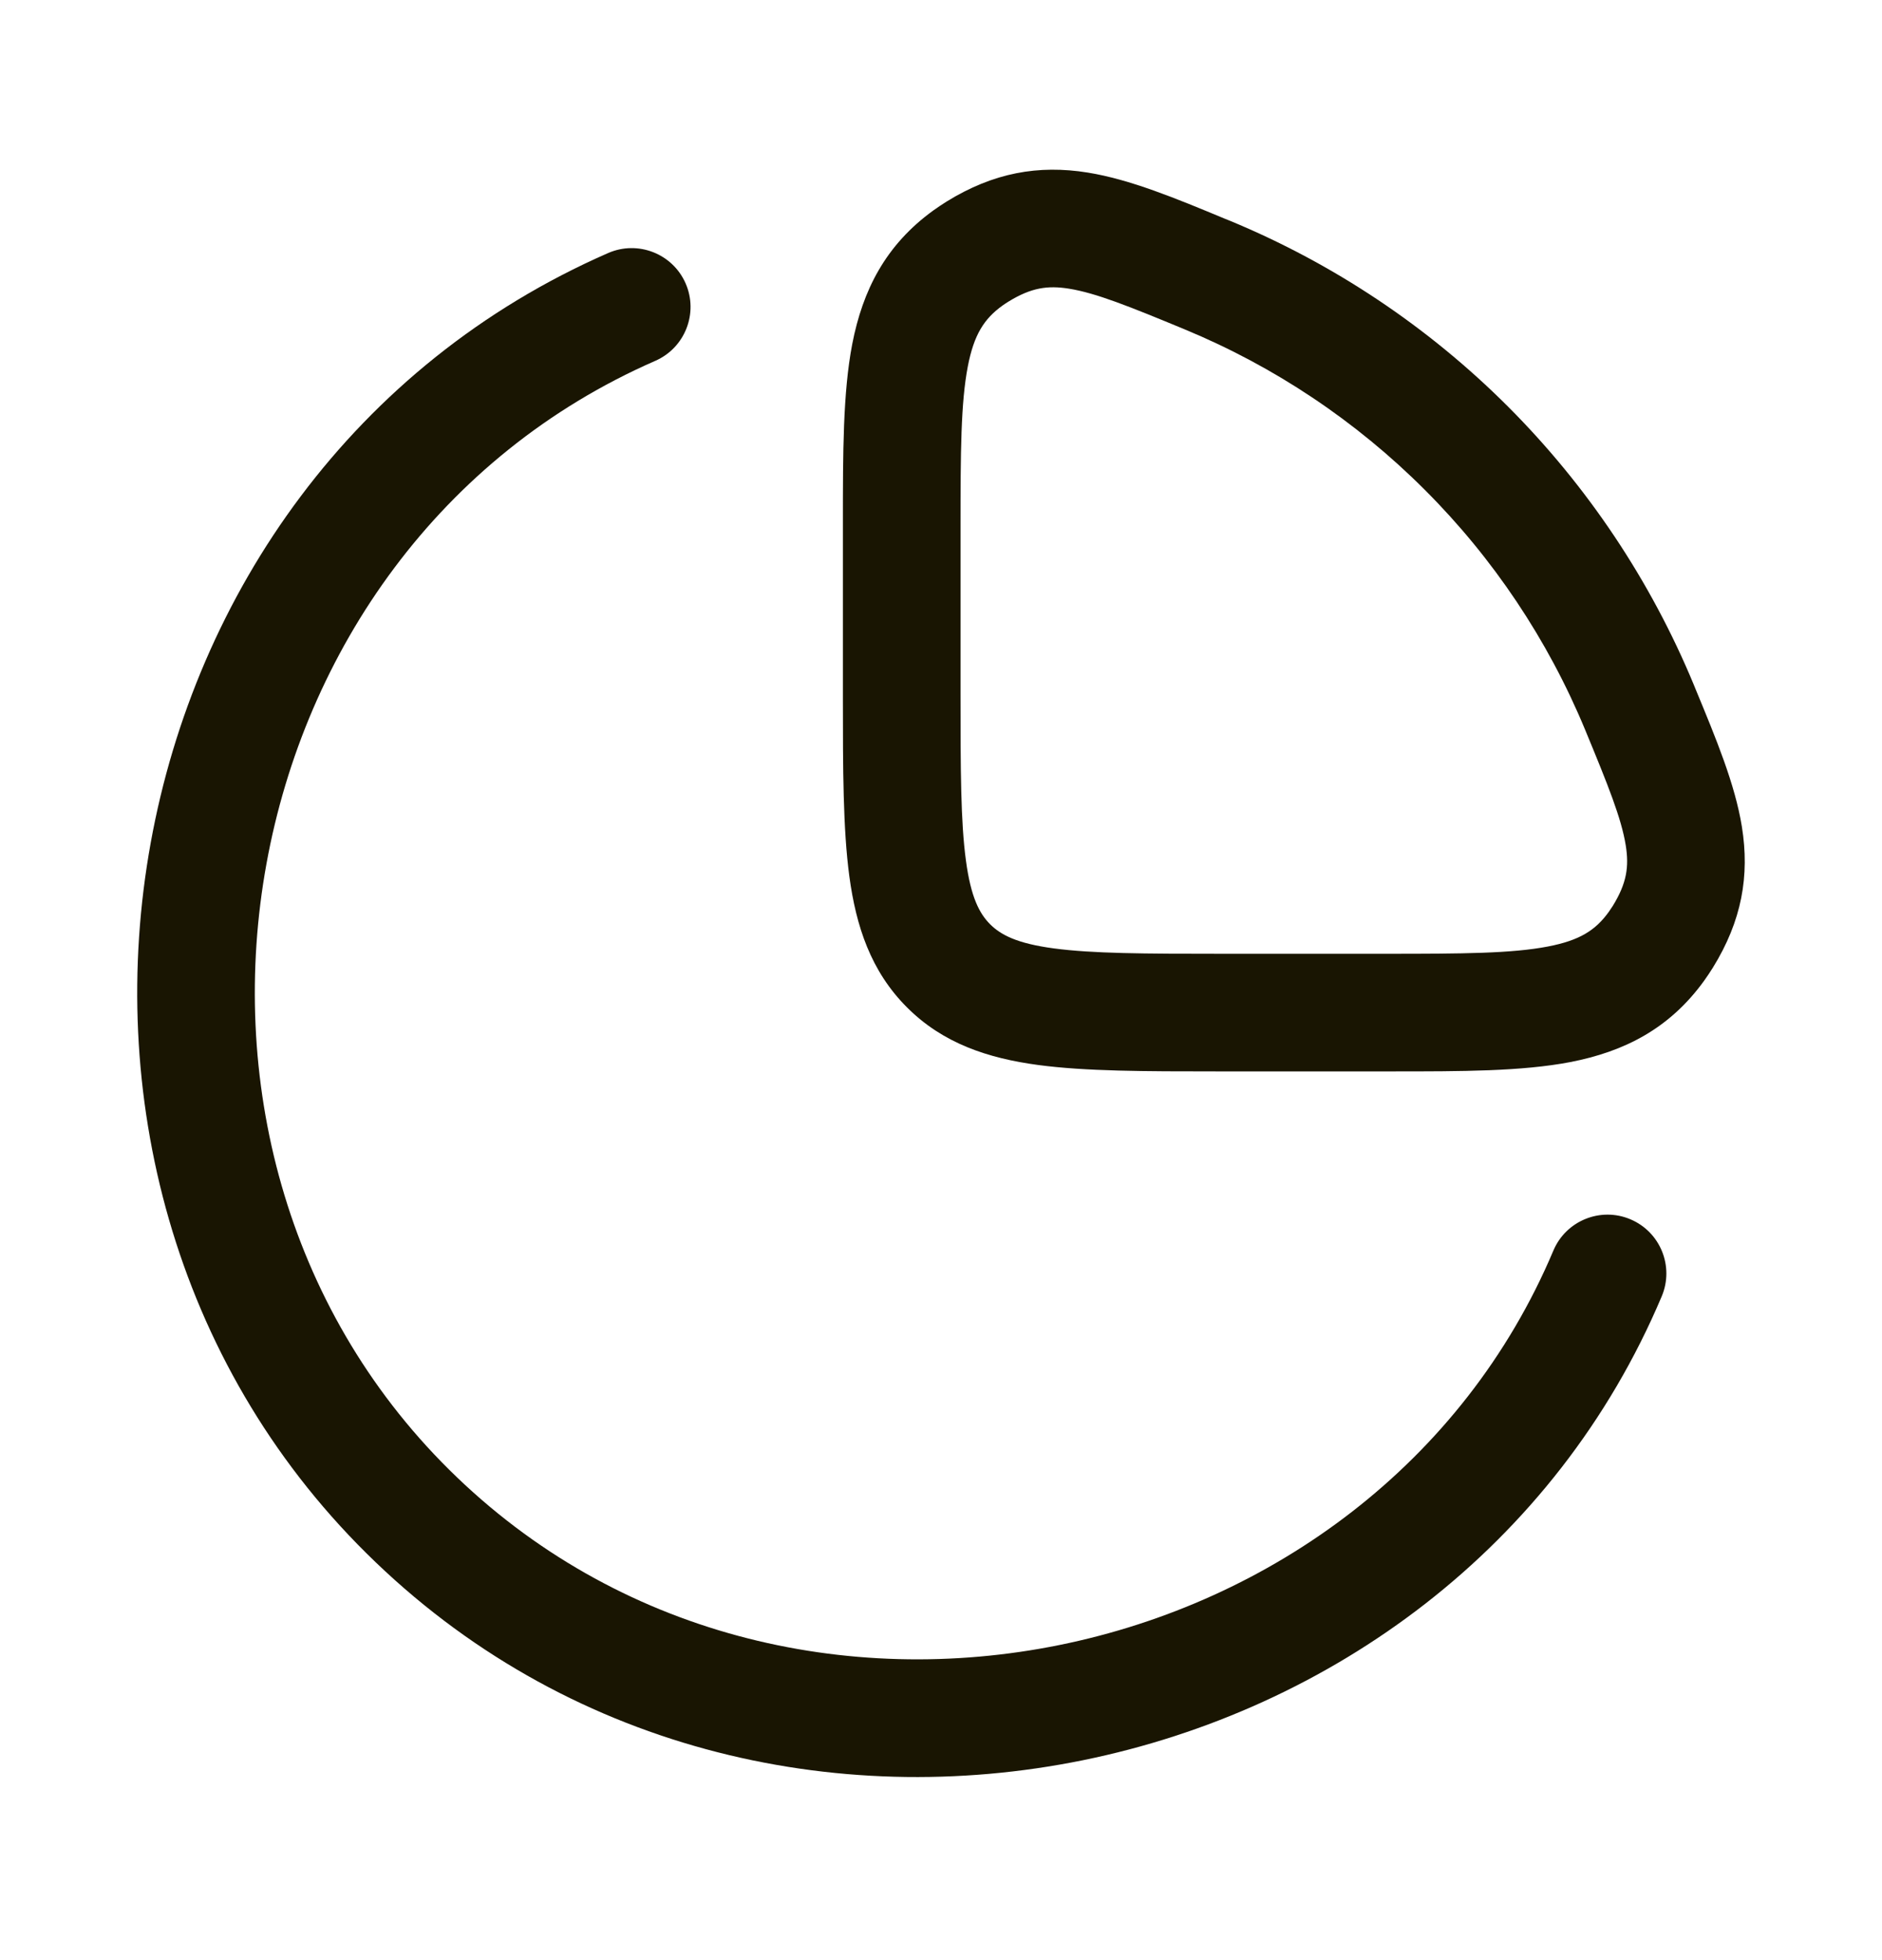 <svg width="24" height="25" viewBox="0 0 24 25" fill="none" xmlns="http://www.w3.org/2000/svg">
<path d="M7.756 3.227C8.135 3.062 8.577 3.235 8.743 3.614C8.909 3.993 8.736 4.436 8.357 4.602C2.839 7.015 1.527 14.583 5.729 18.746C10.008 22.985 17.51 21.398 19.809 15.951C19.97 15.569 20.41 15.39 20.791 15.551C21.173 15.712 21.352 16.152 21.191 16.534C18.486 22.942 9.719 24.811 4.673 19.811C-0.269 14.915 1.251 6.072 7.756 3.227Z" fill="#191502"/>
<path fill-rule="evenodd" clip-rule="evenodd" d="M12.071 2.571C12.668 2.202 13.243 2.1 13.871 2.201C14.411 2.288 14.993 2.529 15.618 2.789C15.64 2.798 15.661 2.806 15.683 2.815C17.009 3.364 18.215 4.17 19.23 5.185C20.244 6.2 21.049 7.405 21.599 8.731C21.608 8.753 21.616 8.774 21.625 8.795C21.884 9.421 22.126 10.003 22.213 10.543C22.314 11.171 22.212 11.745 21.843 12.342C21.813 12.391 21.765 12.462 21.732 12.508C21.291 13.119 20.716 13.412 20.025 13.546C19.405 13.665 18.636 13.665 17.751 13.665H15.52C14.604 13.665 13.842 13.664 13.237 13.583C12.6 13.497 12.026 13.309 11.566 12.848C11.105 12.387 10.917 11.814 10.831 11.176C10.75 10.572 10.749 9.809 10.749 8.894V6.663C10.749 5.777 10.749 5.008 10.868 4.389C11.002 3.698 11.295 3.123 11.905 2.682C11.951 2.649 12.023 2.601 12.071 2.571ZM13.633 3.682C13.359 3.638 13.149 3.669 12.86 3.847C12.841 3.858 12.8 3.886 12.783 3.898C12.549 4.067 12.42 4.269 12.342 4.673C12.253 5.135 12.249 5.758 12.249 6.731V8.841C12.249 9.822 12.251 10.483 12.318 10.976C12.381 11.447 12.491 11.652 12.626 11.788C12.762 11.923 12.966 12.033 13.438 12.096C13.931 12.162 14.591 12.165 15.572 12.165H17.683C18.656 12.165 19.279 12.161 19.74 12.072C20.145 11.994 20.347 11.865 20.516 11.63C20.528 11.613 20.555 11.572 20.567 11.554C20.745 11.265 20.776 11.055 20.732 10.781C20.676 10.436 20.508 10.018 20.213 9.305C19.739 8.161 19.044 7.121 18.168 6.246C17.292 5.37 16.253 4.675 15.108 4.201C14.396 3.906 13.978 3.738 13.633 3.682Z" fill="#191502"/>
</svg>
